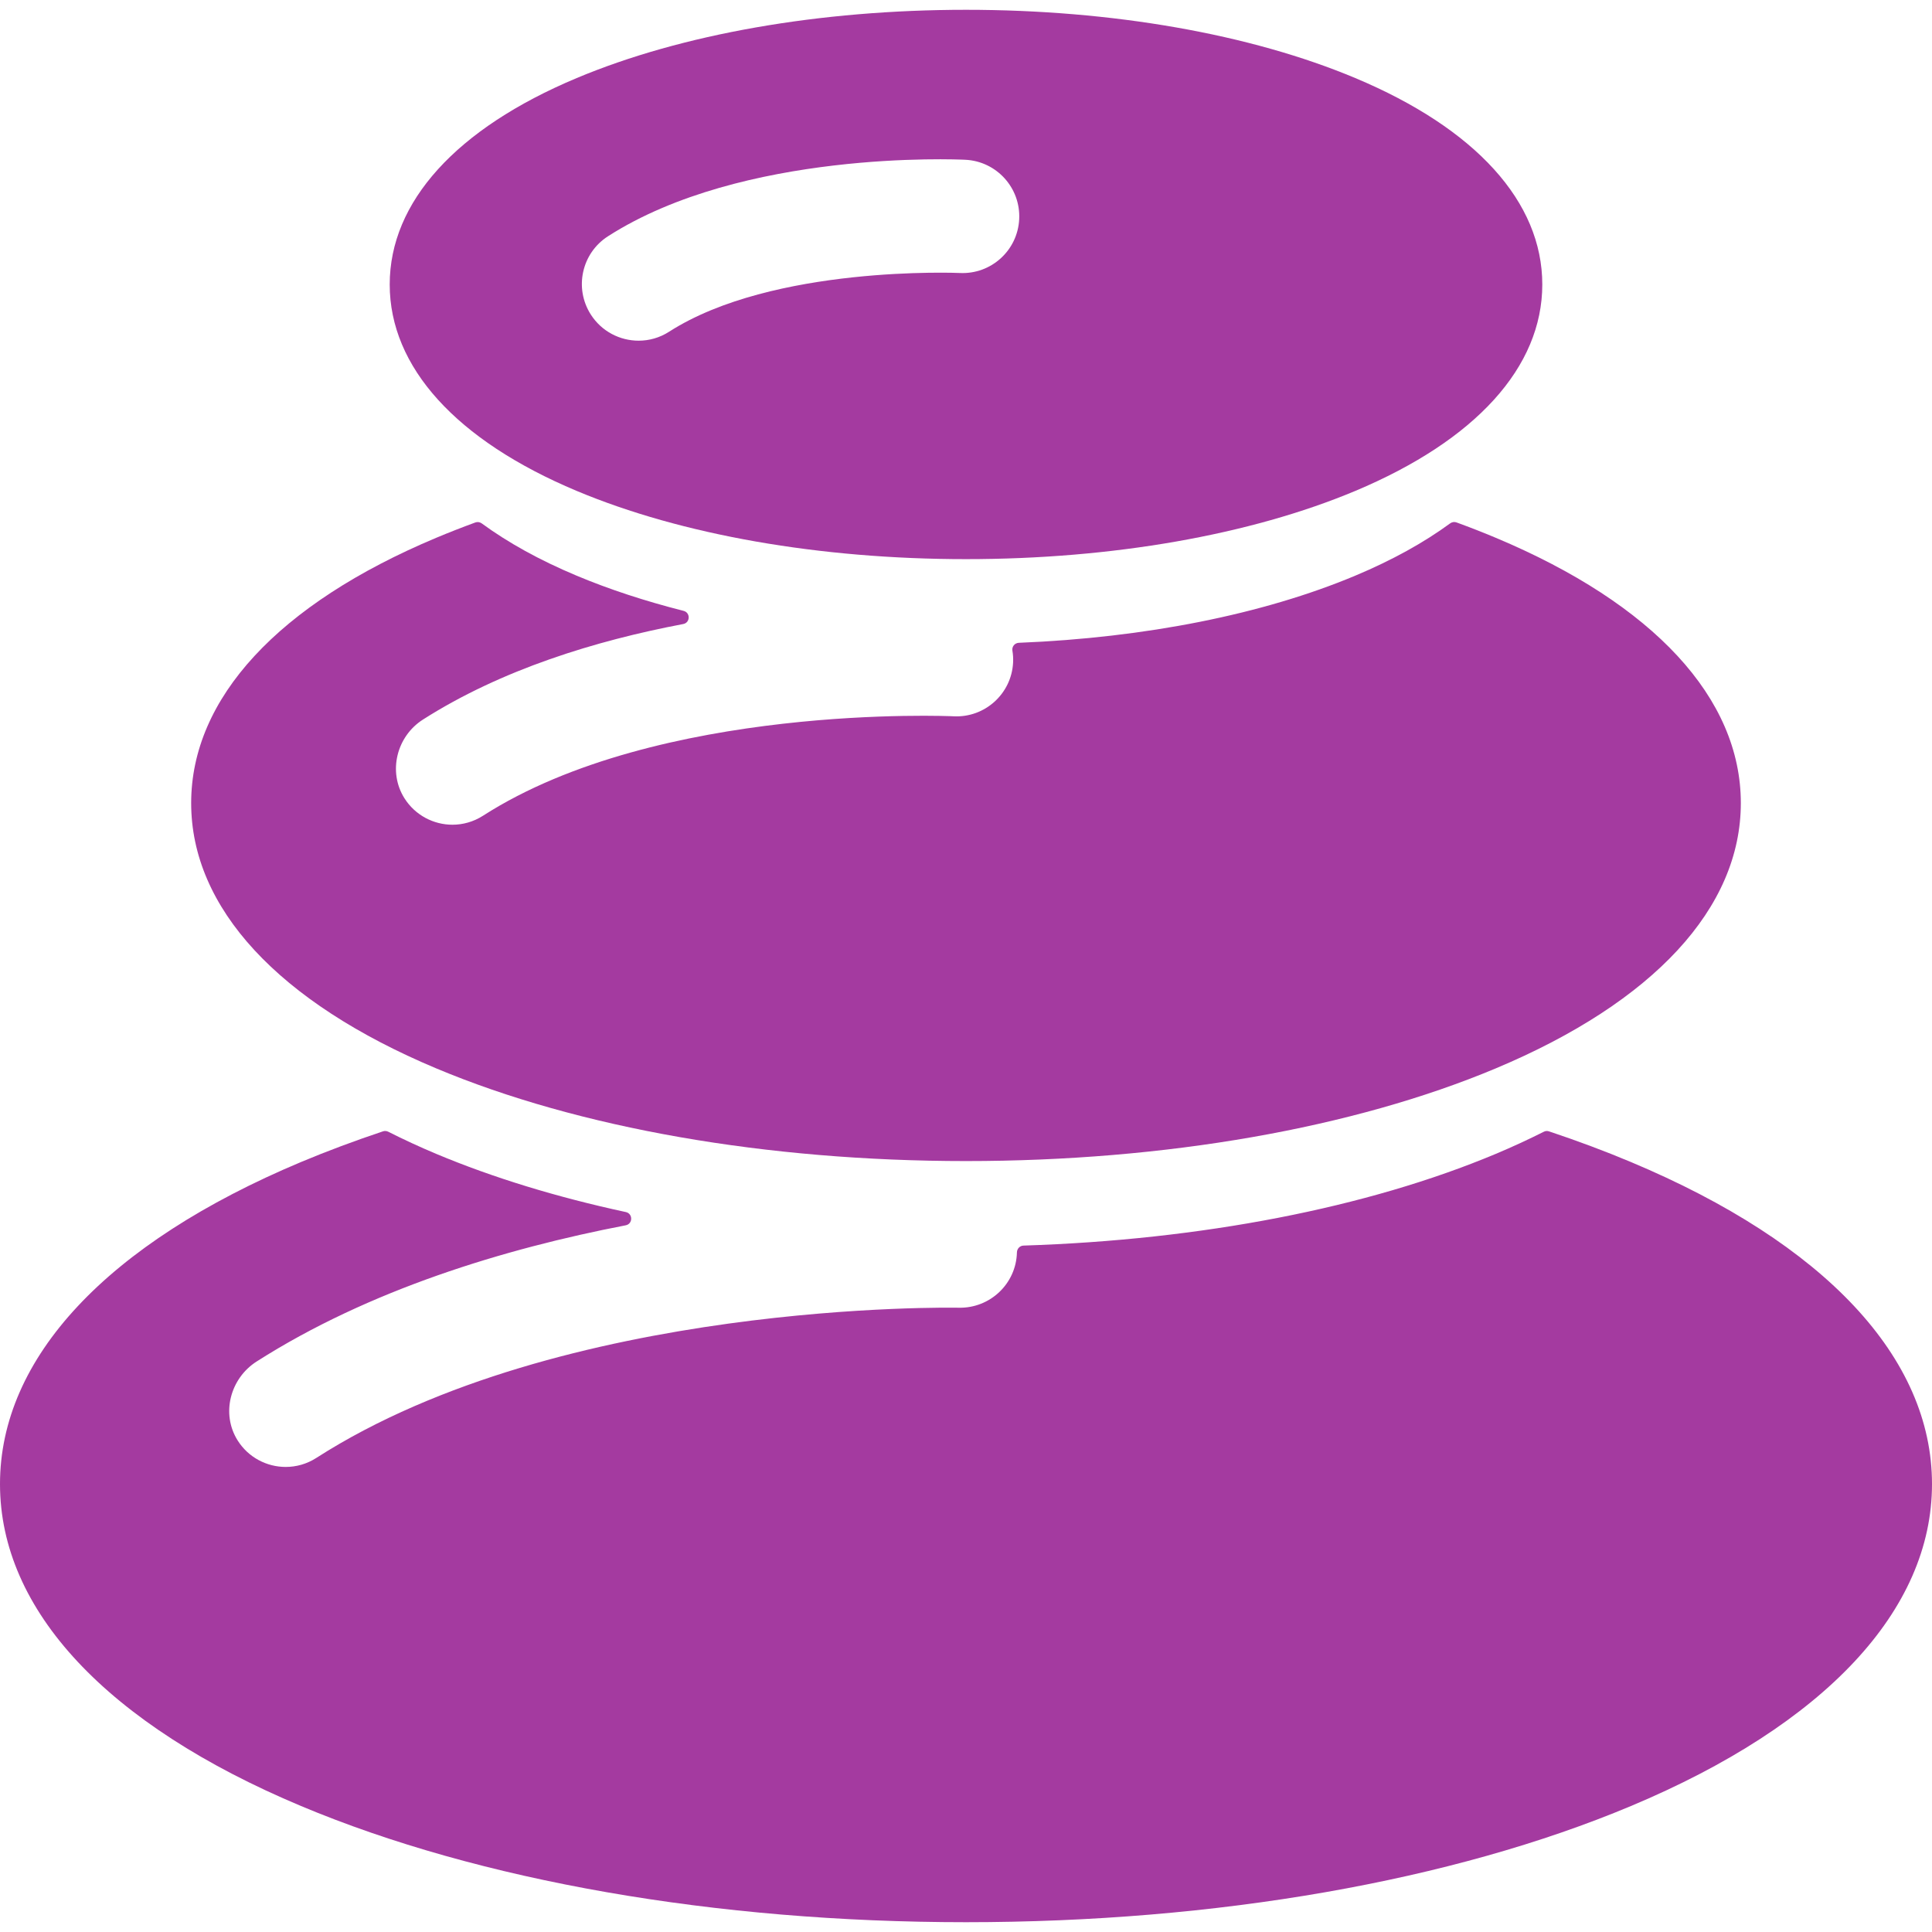 <svg width="56" height="56" viewBox="0 0 56 56" fill="none" xmlns="http://www.w3.org/2000/svg" xmlns:xlink="http://www.w3.org/1999/xlink">
	<desc>
			Created with Pixso.
	</desc>
	<defs>
		<clipPath id="clip308_3992">
			<rect id="tranquility" width="56" height="56" fill="white" fill-opacity="0"/>
		</clipPath>
	</defs>
	<rect id="tranquility" width="56" height="56" fill="#FFFFFF" fill-opacity="0"/>
	<g clip-path="url(#clip308_3992)">
		<path id="Vector" d="M39.285 2.263C36.244 0.987 32.236 0.284 28 0.284C23.764 0.284 19.756 0.987 16.715 2.263C13.22 3.729 11.296 5.853 11.296 8.246C11.296 10.638 13.22 12.763 16.715 14.229C19.756 15.505 23.764 16.207 28 16.207C32.236 16.207 36.244 15.505 39.285 14.229C42.779 12.762 44.704 10.638 44.704 8.246C44.704 5.853 42.779 3.729 39.285 2.263ZM27.821 7.913C27.768 7.91 22.404 7.685 19.396 9.614C19.122 9.791 18.814 9.875 18.511 9.875C17.969 9.875 17.44 9.608 17.126 9.119C16.636 8.355 16.858 7.339 17.622 6.849C21.52 4.348 27.719 4.618 27.981 4.631C28.887 4.675 29.586 5.445 29.542 6.352C29.498 7.258 28.729 7.957 27.821 7.913Z" fill="#A43AA0" fill-opacity="1" fill-rule="nonzero"/>
		<path id="Vector" d="M43.355 15.588C42.987 15.433 42.607 15.285 42.219 15.143C42.157 15.12 42.089 15.13 42.035 15.169C41.271 15.729 40.351 16.238 39.283 16.686C36.612 17.807 33.194 18.484 29.531 18.632C29.413 18.637 29.326 18.742 29.345 18.858C29.364 18.971 29.371 19.087 29.365 19.205C29.319 20.111 28.545 20.809 27.64 20.762C27.556 20.758 19.089 20.38 14.001 23.644C13.726 23.82 13.419 23.905 13.115 23.905C12.57 23.905 12.037 23.634 11.723 23.138C11.239 22.37 11.495 21.344 12.261 20.856C14.534 19.407 17.266 18.569 19.803 18.088C20.009 18.049 20.017 17.757 19.813 17.706C18.701 17.424 17.659 17.083 16.713 16.686C15.646 16.239 14.726 15.73 13.962 15.17C13.909 15.132 13.84 15.121 13.778 15.144C13.391 15.286 13.012 15.434 12.645 15.588C8.064 17.51 5.541 20.241 5.541 23.278C5.541 26.315 8.064 29.046 12.645 30.968C16.773 32.7 22.226 33.654 28 33.654C33.773 33.654 39.226 32.7 43.355 30.968C47.936 29.046 50.459 26.315 50.459 23.278C50.459 20.241 47.936 17.509 43.355 15.588Z" fill="#A43AA0" fill-opacity="1" fill-rule="nonzero"/>
		<path id="Vector" d="M47.273 33.682C46.516 33.364 45.723 33.068 44.898 32.793C44.848 32.776 44.794 32.78 44.748 32.804C44.307 33.026 43.843 33.241 43.355 33.446C39.626 35.01 34.816 35.939 29.666 36.104C29.559 36.108 29.479 36.195 29.476 36.302C29.476 36.303 29.476 36.303 29.476 36.304C29.453 37.211 28.696 37.924 27.792 37.905C27.68 37.903 16.297 37.685 9.167 42.26C8.892 42.436 8.585 42.52 8.281 42.52C7.735 42.52 7.2 42.248 6.887 41.75C6.402 40.977 6.671 39.953 7.44 39.463C10.696 37.387 14.609 36.197 18.136 35.516C18.346 35.476 18.348 35.177 18.14 35.132C16.141 34.701 14.288 34.135 12.645 33.446C12.157 33.241 11.693 33.026 11.252 32.803C11.205 32.78 11.151 32.776 11.102 32.792C10.277 33.068 9.484 33.364 8.727 33.681C3.099 36.043 0 39.358 0 43.016C0 46.673 3.099 49.988 8.727 52.349C13.902 54.52 20.747 55.716 28 55.716C35.254 55.716 42.098 54.52 47.273 52.349C52.901 49.988 56 46.673 56 43.016C56 39.358 52.901 36.043 47.273 33.682Z" fill="#A43AA0" fill-opacity="1" fill-rule="nonzero"/>
	</g>
</svg>
